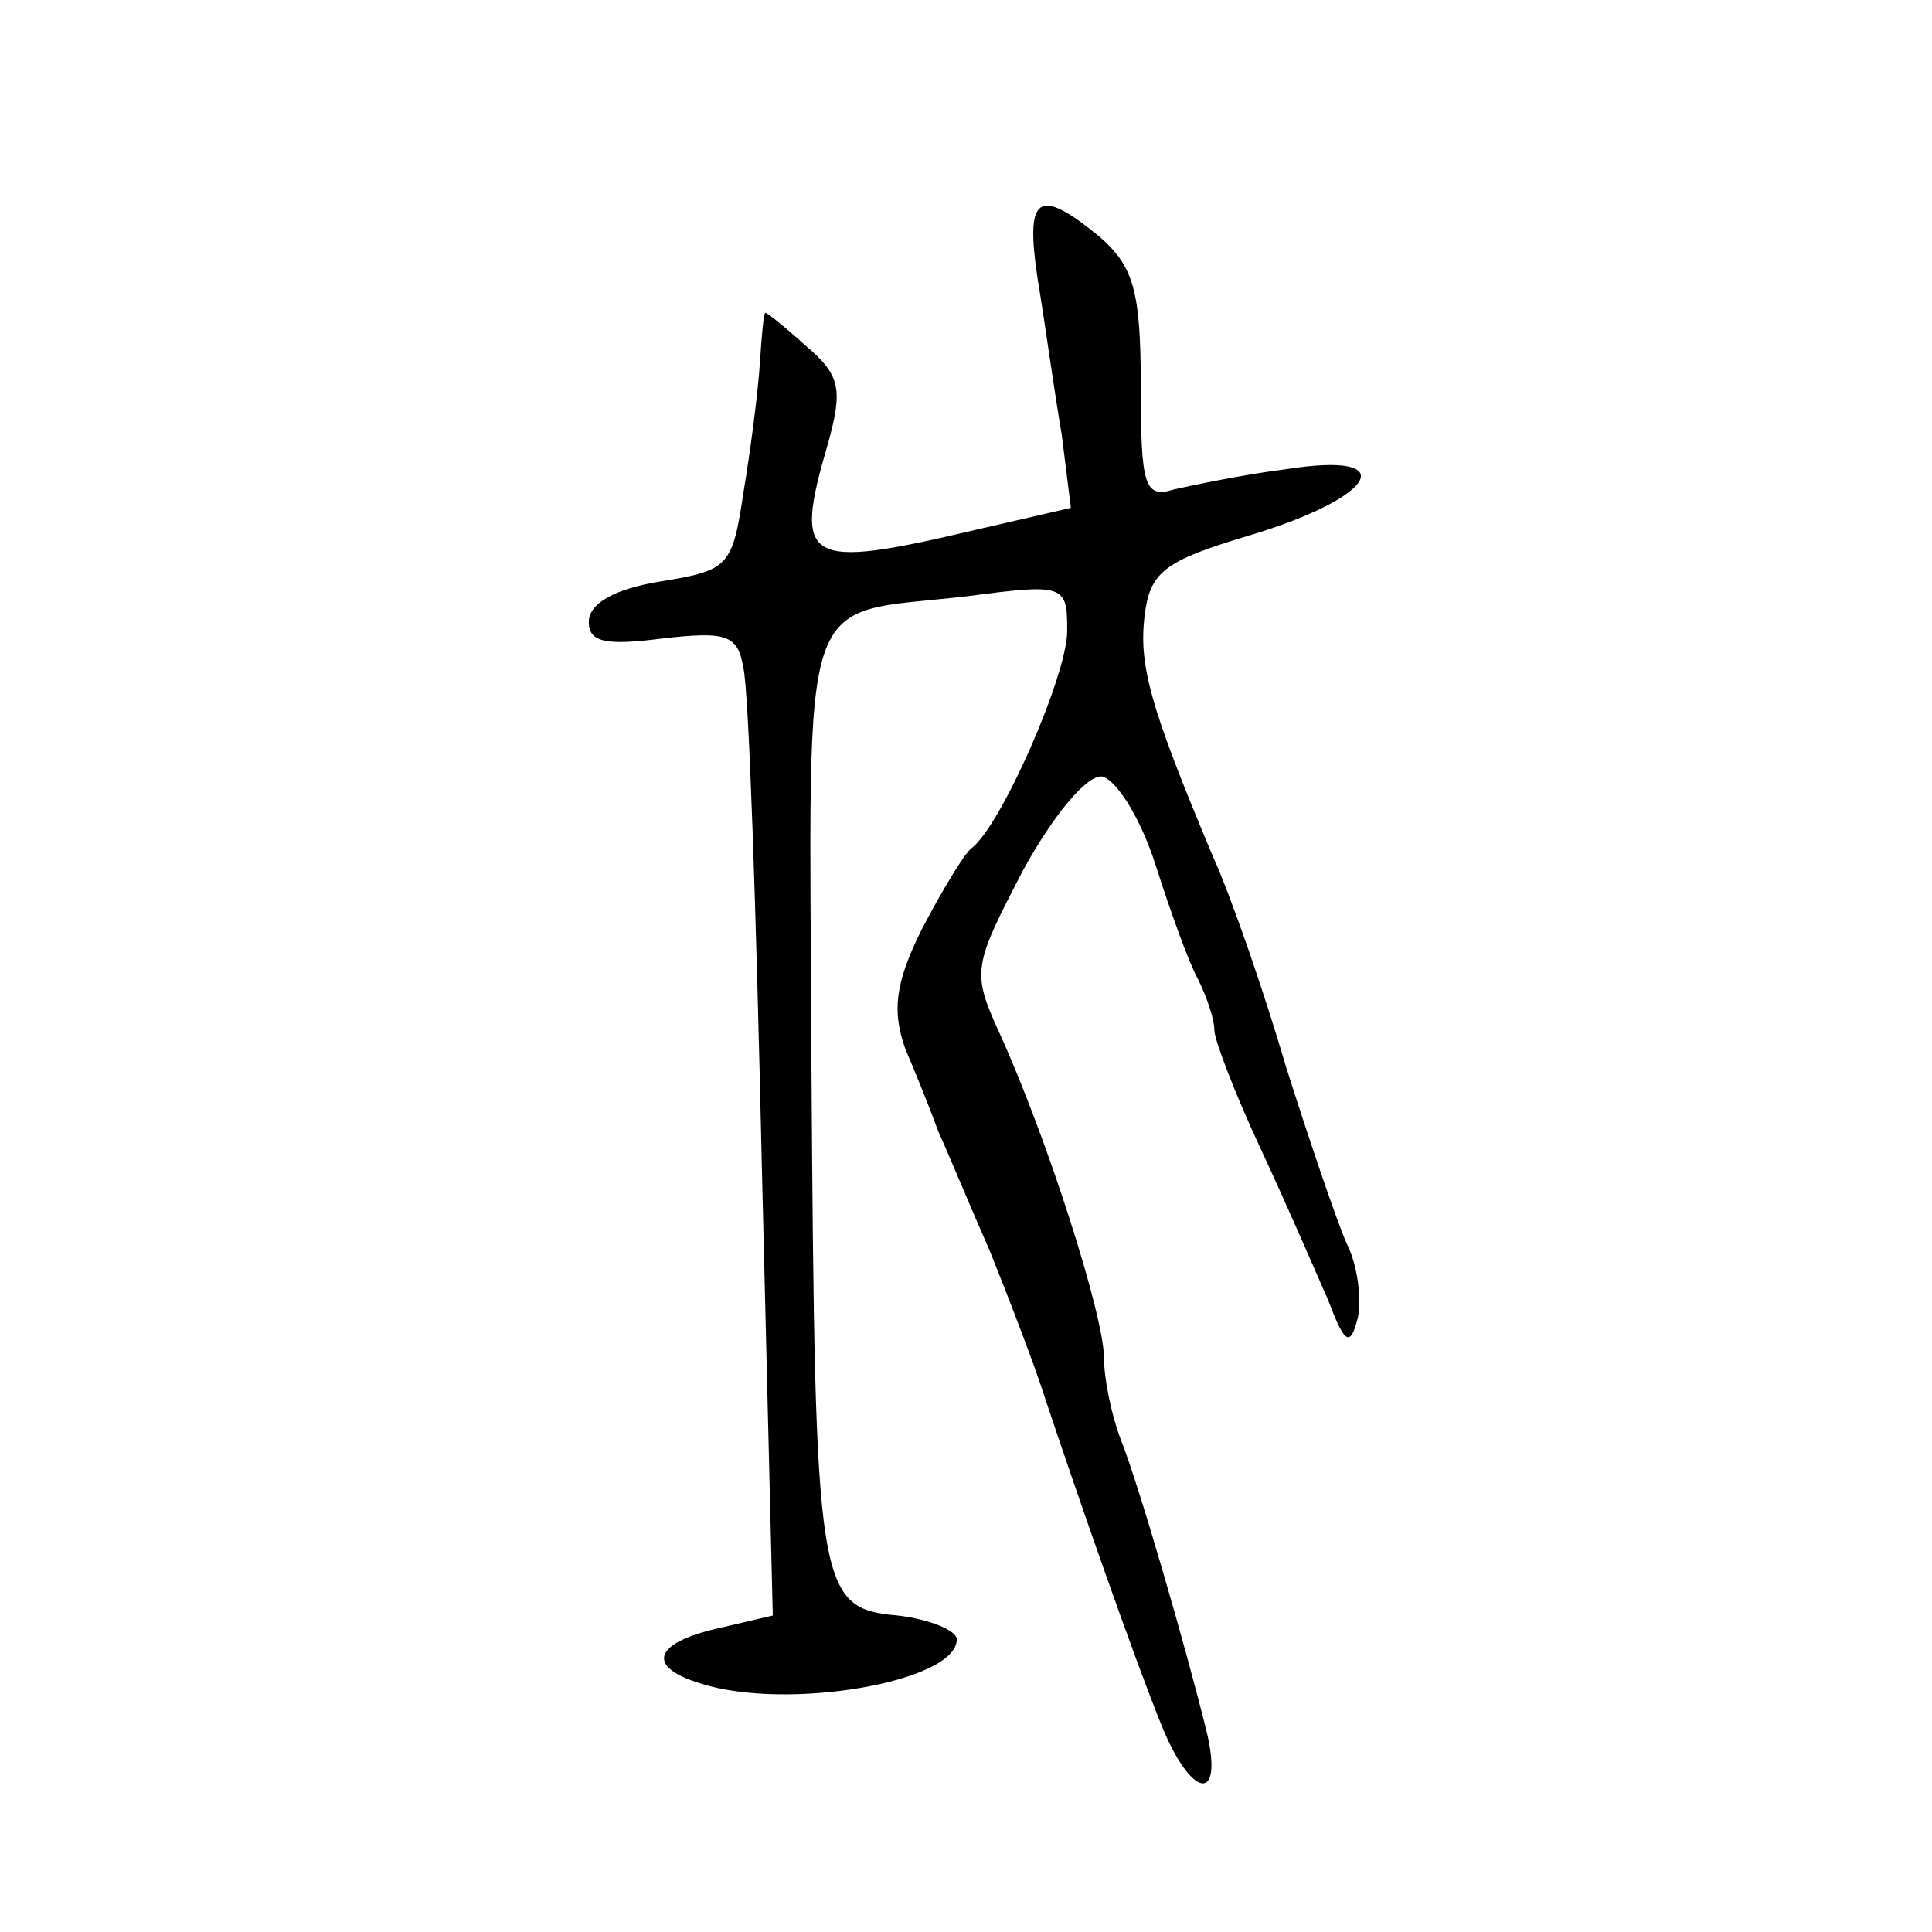 <?xml version="1.0" standalone="no"?>
<!DOCTYPE svg PUBLIC "-//W3C//DTD SVG 20010904//EN"
 "http://www.w3.org/TR/2001/REC-SVG-20010904/DTD/svg10.dtd">
<svg version="1.0" xmlns="http://www.w3.org/2000/svg"
 width="105pt" height="105pt" viewBox="0 0 105 105"
 preserveAspectRatio="xMidYMid meet">
<g transform="translate(0,105) scale(0.1,-0.1)"
fill="#000000" stroke="none">
<path d="M564 898 c4 -24 9 -61 13 -84 l5 -40 -52 -12 c-93 -22 -99 -18 -80
47 8 29 7 37 -12 53 -11 10 -21 18 -22 18 -1 0 -2 -12 -3 -27 -1 -16 -5 -47
-9 -71 -6 -40 -8 -42 -45 -48 -25 -4 -39 -12 -39 -22 0 -11 9 -13 40 -9 35 4
41 2 44 -16 3 -12 7 -133 10 -269 l6 -246 -30 -7 c-35 -8 -39 -21 -9 -30 47
-15 139 1 139 24 0 5 -15 11 -32 13 -44 4 -45 13 -47 299 -1 267 -9 244 85
255 53 7 54 6 54 -19 0 -24 -36 -106 -52 -118 -4 -3 -16 -23 -27 -44 -15 -30
-16 -45 -9 -65 6 -14 14 -34 18 -45 5 -11 17 -40 28 -65 10 -25 24 -61 30 -80
17 -51 48 -140 63 -177 16 -40 34 -44 25 -5 -11 45 -37 135 -47 160 -5 13 -9
33 -9 44 0 23 -31 120 -57 177 -15 33 -14 36 13 88 17 31 35 52 43 51 8 -2 21
-23 29 -48 8 -25 18 -53 23 -62 5 -10 9 -22 9 -28 0 -5 11 -34 25 -64 14 -30
30 -67 37 -83 9 -24 12 -25 16 -9 2 10 0 28 -6 40 -5 11 -20 55 -33 96 -12 41
-30 93 -40 115 -34 81 -40 103 -37 130 3 24 10 30 57 44 70 21 83 46 20 36
-24 -3 -52 -9 -61 -11 -16 -5 -18 2 -18 56 0 52 -4 65 -22 81 -34 28 -41 23
-34 -23z"/>
</g>
</svg>
